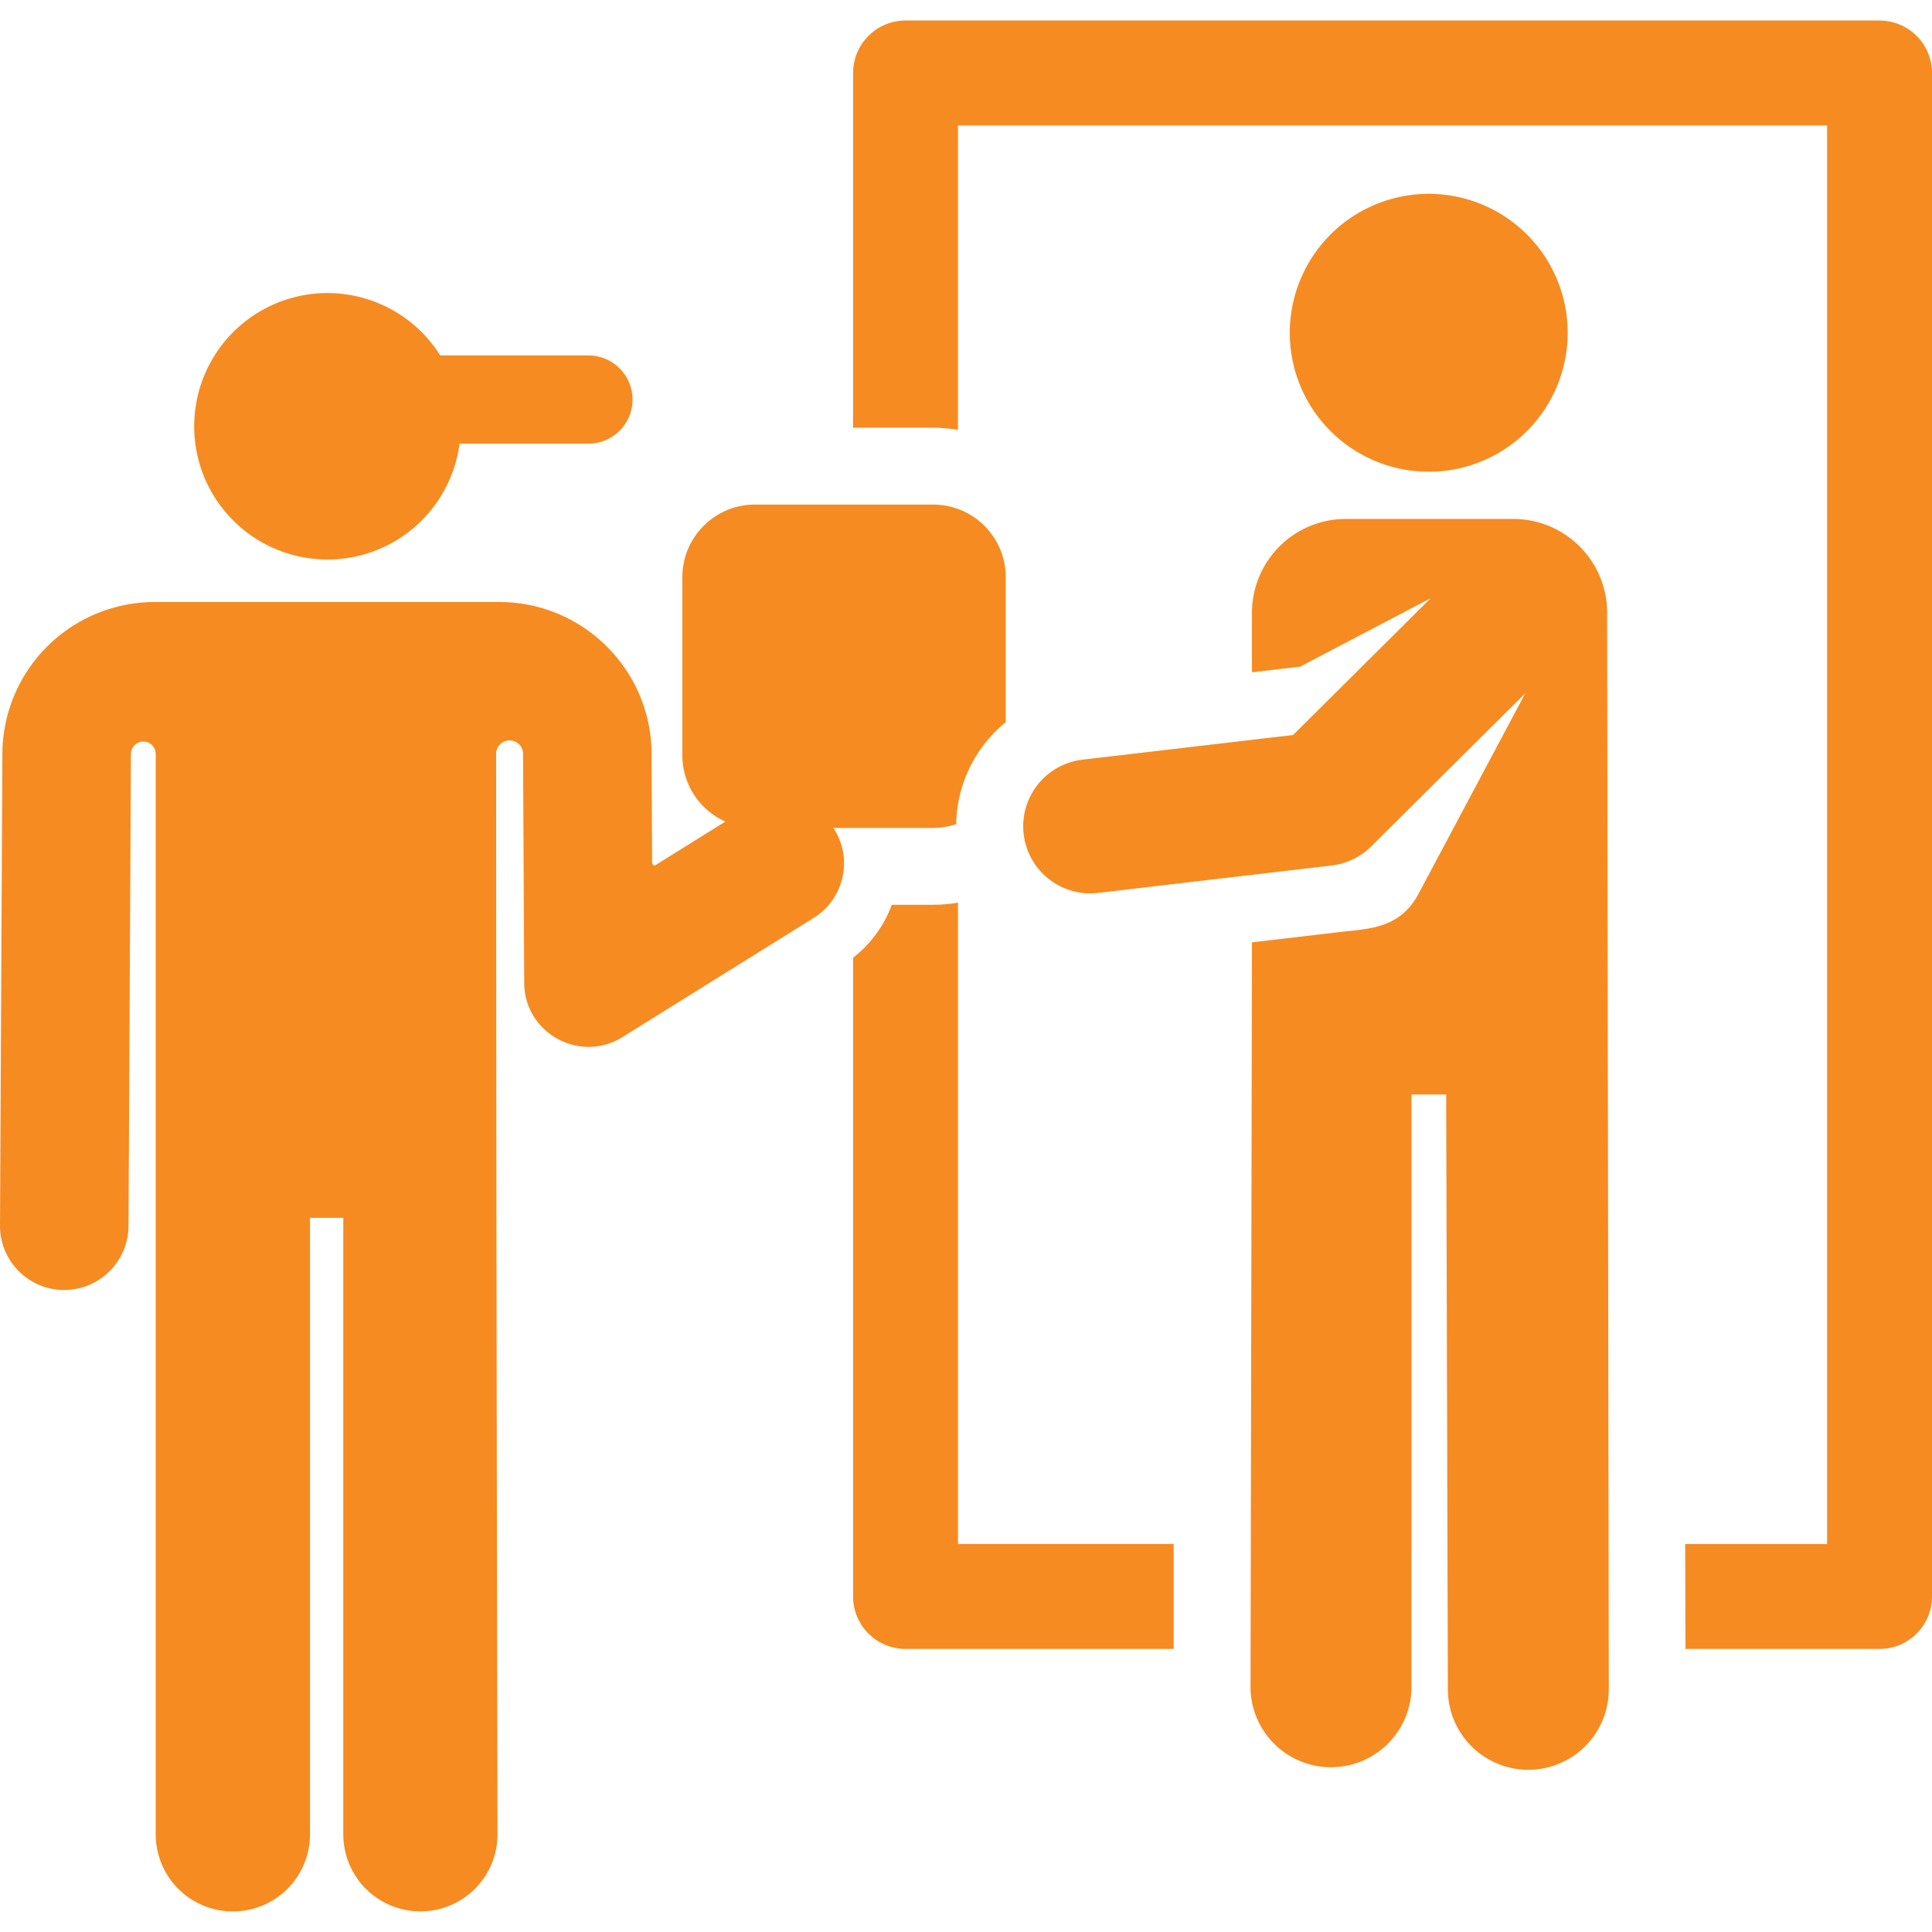 <svg xmlns="http://www.w3.org/2000/svg" width="48" height="48" fill="none"><g fill="#F68B21" clip-path="url(#a)"><path d="M23.801 22.426a3.724 3.724 0 0 1-.62.053h-1.025a2.953 2.953 0 0 1-.961 1.315v15.87c0 .72.583 1.303 1.303 1.303h6.662v-2.606h-5.359V22.426zM46.697.51h-24.2c-.719 0-1.302.584-1.302 1.304v8.813h1.986c.211 0 .418.019.62.053V3.117h21.593v35.244h-3.526l.007 2.606h4.822c.72 0 1.303-.583 1.303-1.303V1.814c0-.72-.583-1.303-1.303-1.303z"/><path d="M37.596 12.893h-4.159a2.332 2.332 0 0 0-2.332 2.332v1.478l1.196-.14 3.245-1.701-3.42 3.399-5.232.613a1.666 1.666 0 1 0 .388 3.31l5.803-.681c.37-.044.716-.21.98-.473l3.83-3.805-2.655 4.986c-.465.872-1.258.864-1.96.946l-2.175.255-.036 18.558a2 2 0 0 0 3.998 0l.001-14.778h.862v.005l.042 14.78a1.999 1.999 0 0 0 1.999 1.993h.006a2 2 0 0 0 1.993-2.005l-.041-26.74a2.332 2.332 0 0 0-2.333-2.332zm-2.098-1.173c.804 0 1.542-.275 2.128-.735a3.452 3.452 0 1 0-2.128.735zm-14.795 8.85h2.478a1.8 1.8 0 0 0 .576-.095 3.331 3.331 0 0 1 1.23-2.531v-3.602c0-.998-.808-1.806-1.806-1.806h-4.423c-.997 0-1.805.809-1.805 1.806v4.423c0 .734.439 1.364 1.068 1.647l-1.762 1.098-.057-.055-.014-2.739a3.766 3.766 0 0 0-1.144-2.684 3.766 3.766 0 0 0-2.635-1.075H3.837a3.787 3.787 0 0 0-3.778 3.76L0 30.446c-.004.881.707 1.6 1.589 1.604h.008a1.6 1.6 0 0 0 1.596-1.589l.06-11.73a.308.308 0 0 1 .616.002v26.84a1.916 1.916 0 0 0 3.833 0V30.257h.827v15.315a1.916 1.916 0 0 0 3.832 0s-.034-14.439-.035-26.842a.334.334 0 1 1 .669 0l.029 5.69c.006 1.256 1.39 2.002 2.44 1.347l4.754-2.963c.74-.461.98-1.445.51-2.2l-.025-.035zM8.137 13.902a3.31 3.31 0 0 0 3.28-2.88h3.203a1.095 1.095 0 0 0 0-2.191h-3.682a3.31 3.31 0 1 0-2.801 5.07z"/></g><defs><clipPath id="a"><path fill="#fff" d="M0 0h48v48H0z"/></clipPath></defs></svg>